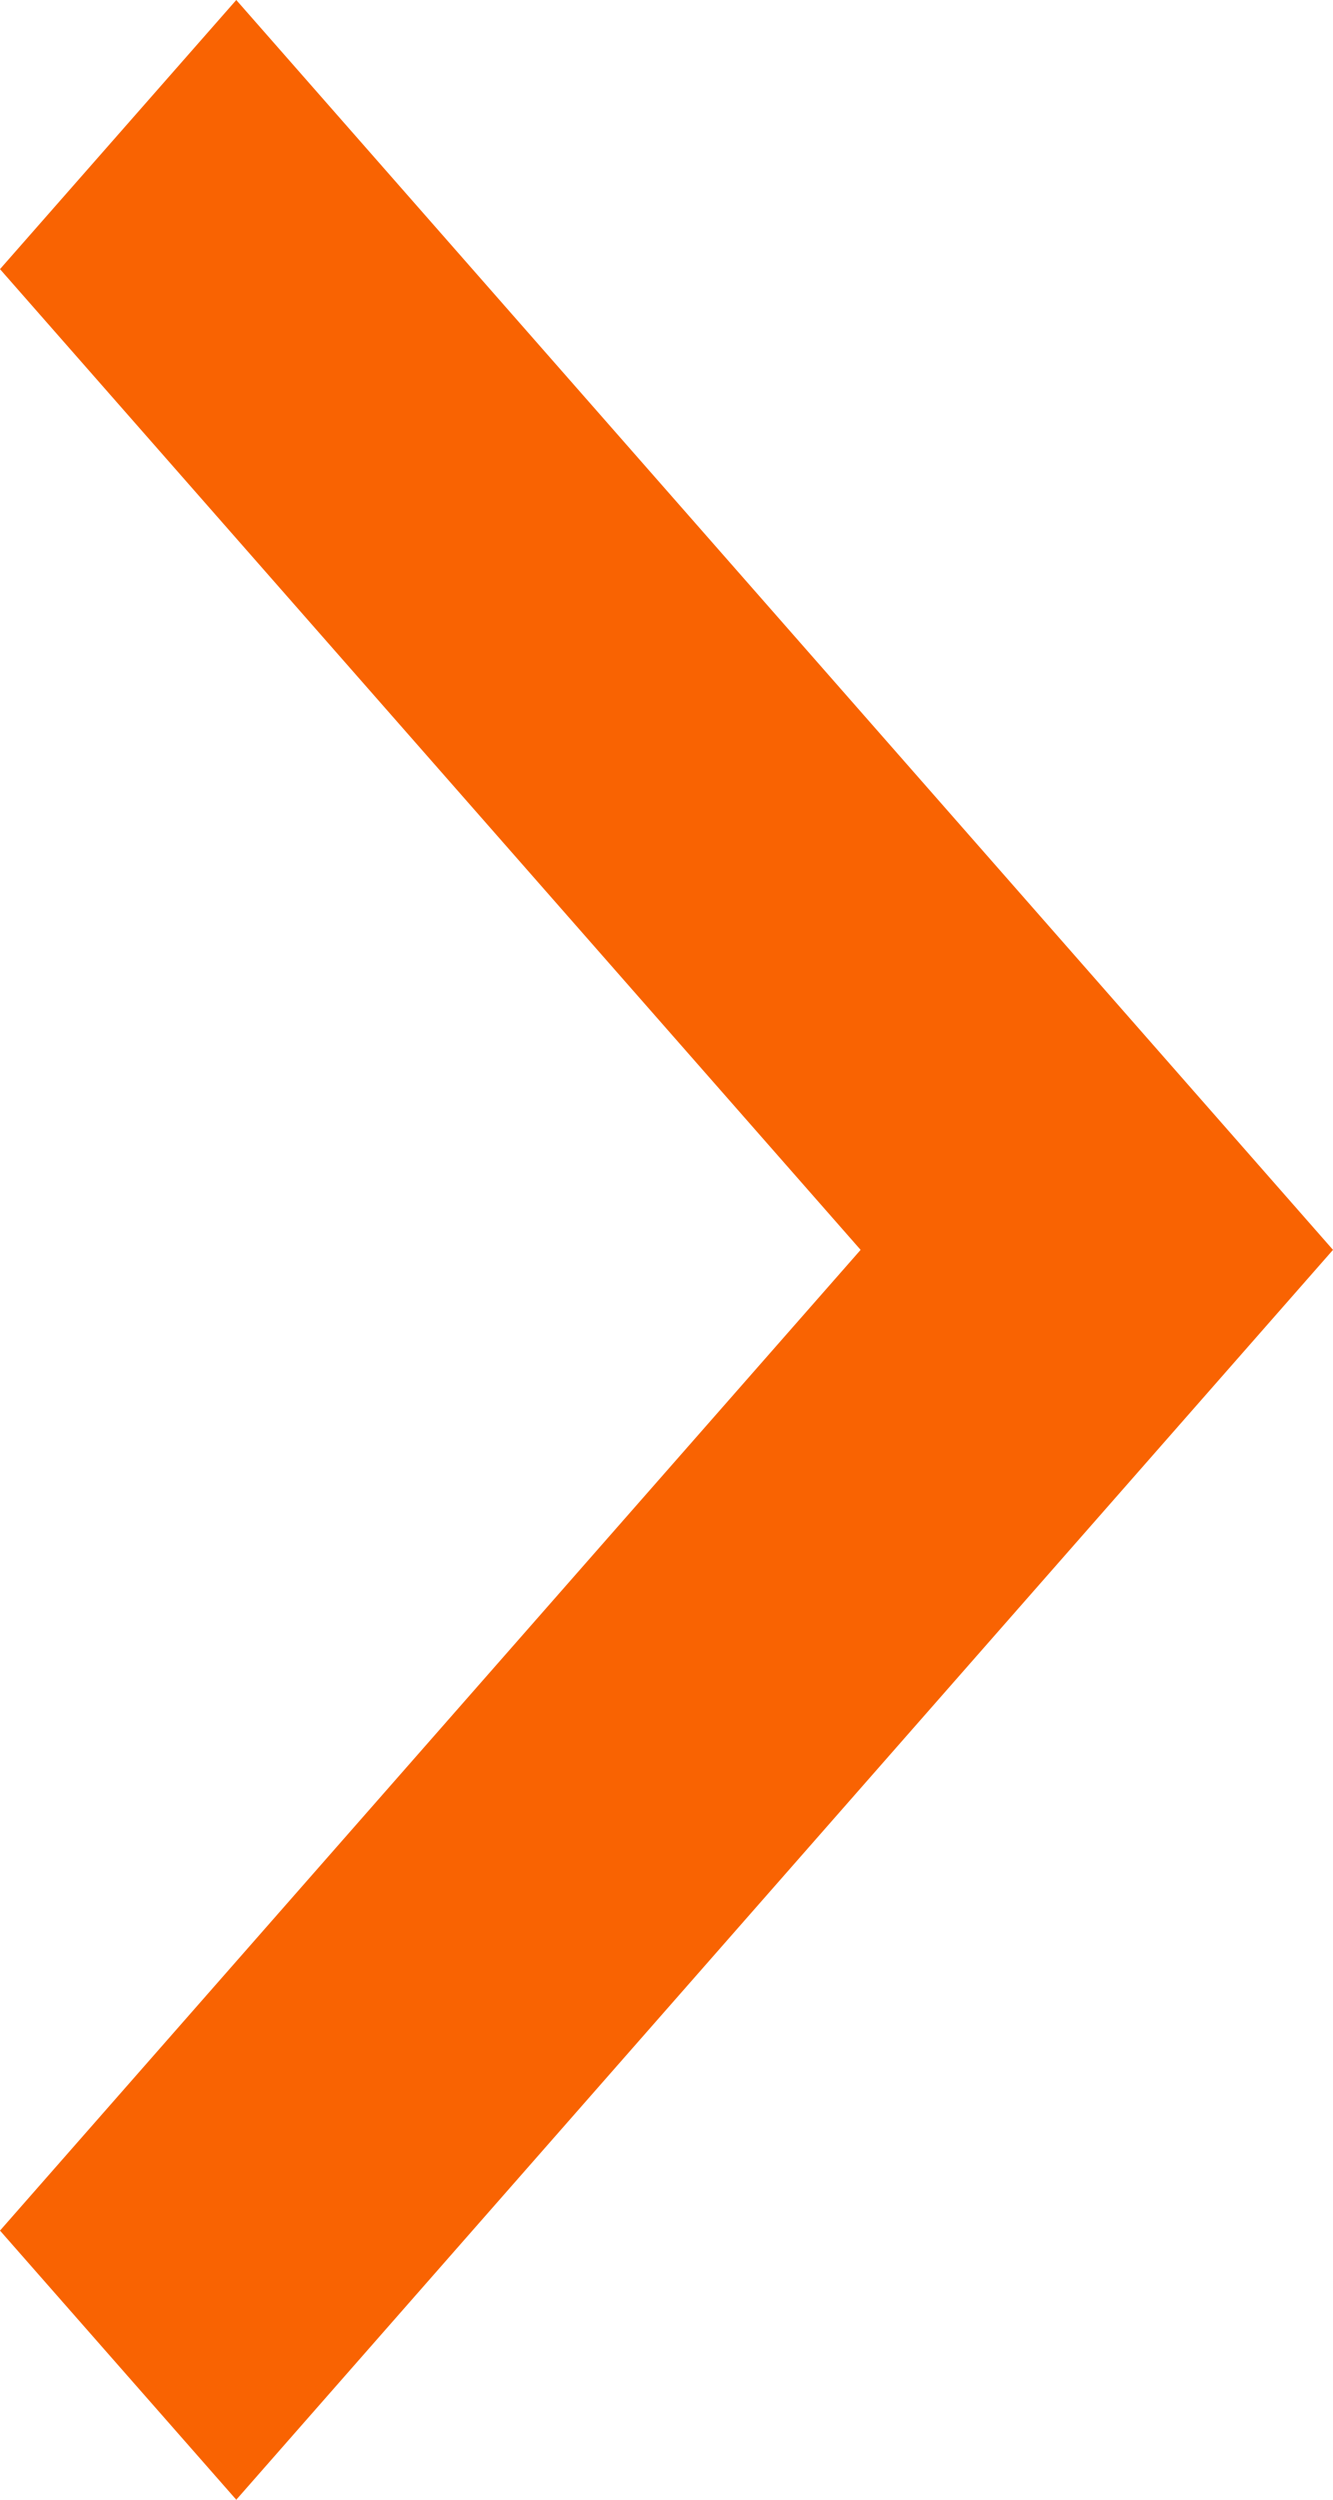 <svg id="Orange" xmlns="http://www.w3.org/2000/svg" viewBox="0 0 8 15"><defs><style>.cls-1{fill:#f96302;}</style></defs><title>THD_dotcom_Arrow_Right_Orange</title><polygon class="cls-1" points="1.418 0 0 1.615 5.165 7.5 0 13.385 1.418 15 8 7.5 1.418 0"/></svg>